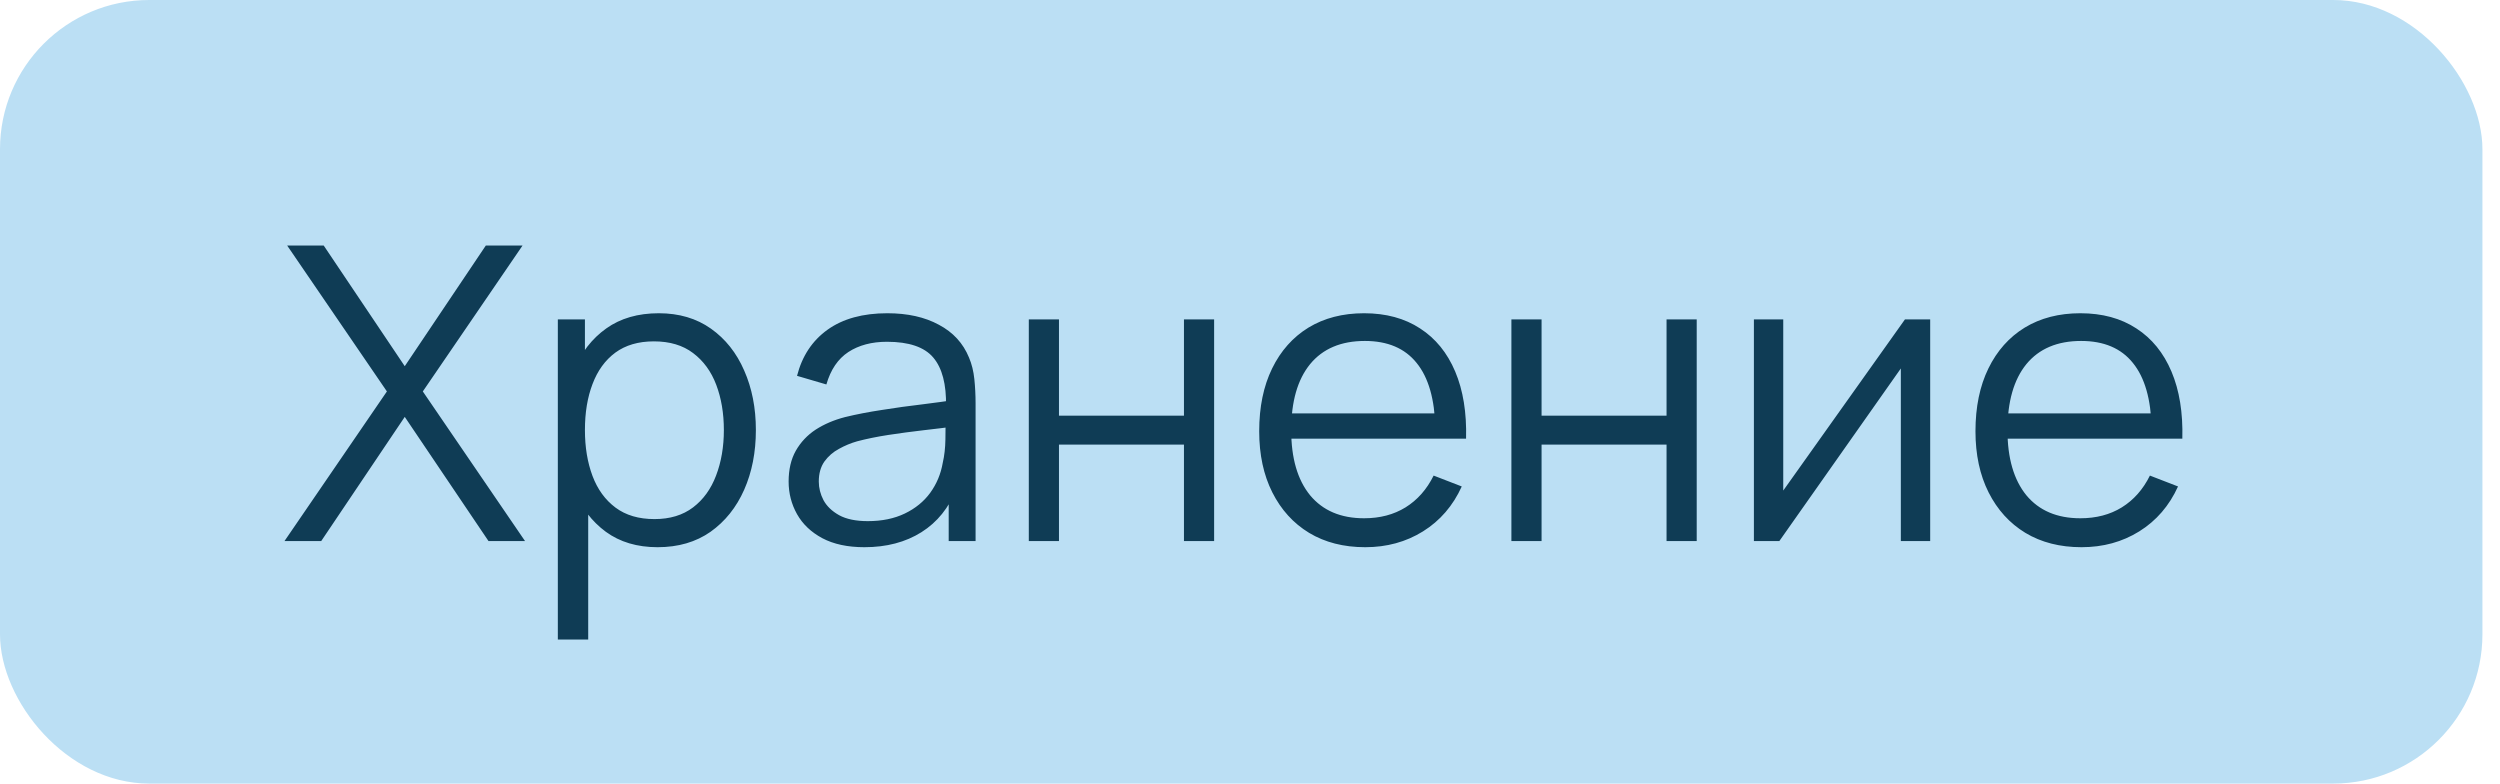 <?xml version="1.0" encoding="UTF-8"?> <svg xmlns="http://www.w3.org/2000/svg" width="134" height="42" viewBox="0 0 134 42" fill="none"><rect width="133.058" height="42" rx="8" fill="#BBDFF4"></rect><path d="M15.249 29L20.738 20.981L15.392 13.16H17.35L21.695 19.628L26.04 13.16H28.009L22.663 20.981L28.141 29H26.183L21.695 22.345L17.218 29H15.249ZM35.246 29.33C34.153 29.33 33.229 29.055 32.474 28.505C31.718 27.948 31.146 27.196 30.758 26.25C30.369 25.297 30.175 24.23 30.175 23.049C30.175 21.846 30.369 20.776 30.758 19.837C31.154 18.891 31.733 18.147 32.496 17.604C33.258 17.061 34.197 16.79 35.312 16.79C36.397 16.79 37.328 17.065 38.106 17.615C38.883 18.165 39.477 18.913 39.888 19.859C40.306 20.805 40.515 21.868 40.515 23.049C40.515 24.237 40.306 25.304 39.888 26.25C39.47 27.196 38.868 27.948 38.084 28.505C37.299 29.055 36.353 29.33 35.246 29.33ZM29.9 34.28V17.12H31.352V26.063H31.528V34.28H29.9ZM35.081 27.823C35.909 27.823 36.599 27.614 37.149 27.196C37.699 26.778 38.109 26.21 38.381 25.491C38.659 24.765 38.799 23.951 38.799 23.049C38.799 22.154 38.663 21.348 38.392 20.629C38.12 19.91 37.706 19.342 37.149 18.924C36.599 18.506 35.898 18.297 35.048 18.297C34.219 18.297 33.53 18.499 32.98 18.902C32.437 19.305 32.03 19.866 31.759 20.585C31.487 21.296 31.352 22.118 31.352 23.049C31.352 23.966 31.487 24.787 31.759 25.513C32.03 26.232 32.441 26.796 32.991 27.207C33.541 27.618 34.237 27.823 35.081 27.823ZM46.329 29.33C45.435 29.33 44.683 29.169 44.074 28.846C43.473 28.523 43.022 28.094 42.721 27.559C42.421 27.024 42.27 26.441 42.27 25.81C42.27 25.165 42.399 24.615 42.655 24.16C42.919 23.698 43.275 23.32 43.722 23.027C44.177 22.734 44.701 22.51 45.295 22.356C45.897 22.209 46.56 22.081 47.286 21.971C48.02 21.854 48.735 21.755 49.431 21.674C50.135 21.586 50.751 21.502 51.279 21.421L50.707 21.773C50.729 20.6 50.502 19.731 50.025 19.166C49.549 18.601 48.72 18.319 47.539 18.319C46.725 18.319 46.036 18.502 45.471 18.869C44.914 19.236 44.522 19.815 44.294 20.607L42.721 20.145C42.993 19.082 43.539 18.257 44.36 17.67C45.182 17.083 46.249 16.79 47.561 16.79C48.647 16.79 49.567 16.995 50.322 17.406C51.085 17.809 51.624 18.396 51.939 19.166C52.086 19.511 52.181 19.896 52.225 20.321C52.269 20.746 52.291 21.179 52.291 21.619V29H50.85V26.019L51.268 26.195C50.865 27.214 50.238 27.992 49.387 28.527C48.537 29.062 47.517 29.33 46.329 29.33ZM46.516 27.933C47.272 27.933 47.932 27.797 48.496 27.526C49.061 27.255 49.516 26.884 49.86 26.415C50.205 25.938 50.429 25.403 50.531 24.809C50.619 24.428 50.667 24.01 50.674 23.555C50.682 23.093 50.685 22.748 50.685 22.521L51.301 22.84C50.751 22.913 50.154 22.987 49.508 23.06C48.87 23.133 48.24 23.218 47.616 23.313C47 23.408 46.443 23.522 45.944 23.654C45.607 23.749 45.281 23.885 44.965 24.061C44.65 24.23 44.39 24.457 44.184 24.743C43.986 25.029 43.887 25.385 43.887 25.81C43.887 26.155 43.972 26.488 44.14 26.811C44.316 27.134 44.595 27.401 44.976 27.614C45.365 27.827 45.878 27.933 46.516 27.933ZM55.144 29V17.12H56.761V22.279H63.46V17.12H65.077V29H63.46V23.83H56.761V29H55.144ZM73.18 29.33C72.021 29.33 71.017 29.073 70.166 28.56C69.323 28.047 68.666 27.324 68.197 26.393C67.728 25.462 67.493 24.369 67.493 23.115C67.493 21.817 67.724 20.695 68.186 19.749C68.648 18.803 69.297 18.073 70.133 17.56C70.976 17.047 71.97 16.79 73.114 16.79C74.287 16.79 75.288 17.061 76.117 17.604C76.946 18.139 77.573 18.909 77.998 19.914C78.423 20.919 78.618 22.118 78.581 23.511H76.931V22.939C76.902 21.399 76.568 20.237 75.93 19.452C75.299 18.667 74.375 18.275 73.158 18.275C71.882 18.275 70.903 18.689 70.221 19.518C69.546 20.347 69.209 21.527 69.209 23.06C69.209 24.556 69.546 25.718 70.221 26.547C70.903 27.368 71.867 27.779 73.114 27.779C73.965 27.779 74.705 27.585 75.336 27.196C75.974 26.8 76.476 26.232 76.843 25.491L78.35 26.074C77.881 27.108 77.188 27.911 76.271 28.483C75.362 29.048 74.331 29.33 73.18 29.33ZM68.637 23.511V22.158H77.712V23.511H68.637ZM81.011 29V17.12H82.628V22.279H89.327V17.12H90.944V29H89.327V23.83H82.628V29H81.011ZM103.458 17.12V29H101.885V19.749L95.373 29H94.009V17.12H95.582V26.294L102.105 17.12H103.458ZM111.572 29.33C110.414 29.33 109.409 29.073 108.558 28.56C107.715 28.047 107.059 27.324 106.589 26.393C106.12 25.462 105.885 24.369 105.885 23.115C105.885 21.817 106.116 20.695 106.578 19.749C107.04 18.803 107.689 18.073 108.525 17.56C109.369 17.047 110.362 16.79 111.506 16.79C112.68 16.79 113.681 17.061 114.509 17.604C115.338 18.139 115.965 18.909 116.39 19.914C116.816 20.919 117.01 22.118 116.973 23.511H115.323V22.939C115.294 21.399 114.96 20.237 114.322 19.452C113.692 18.667 112.768 18.275 111.55 18.275C110.274 18.275 109.295 18.689 108.613 19.518C107.939 20.347 107.601 21.527 107.601 23.06C107.601 24.556 107.939 25.718 108.613 26.547C109.295 27.368 110.26 27.779 111.506 27.779C112.357 27.779 113.098 27.585 113.728 27.196C114.366 26.8 114.869 26.232 115.235 25.491L116.742 26.074C116.273 27.108 115.58 27.911 114.663 28.483C113.754 29.048 112.724 29.33 111.572 29.33ZM107.029 23.511V22.158H116.104V23.511H107.029Z" fill="#0F3C55"></path></svg> 